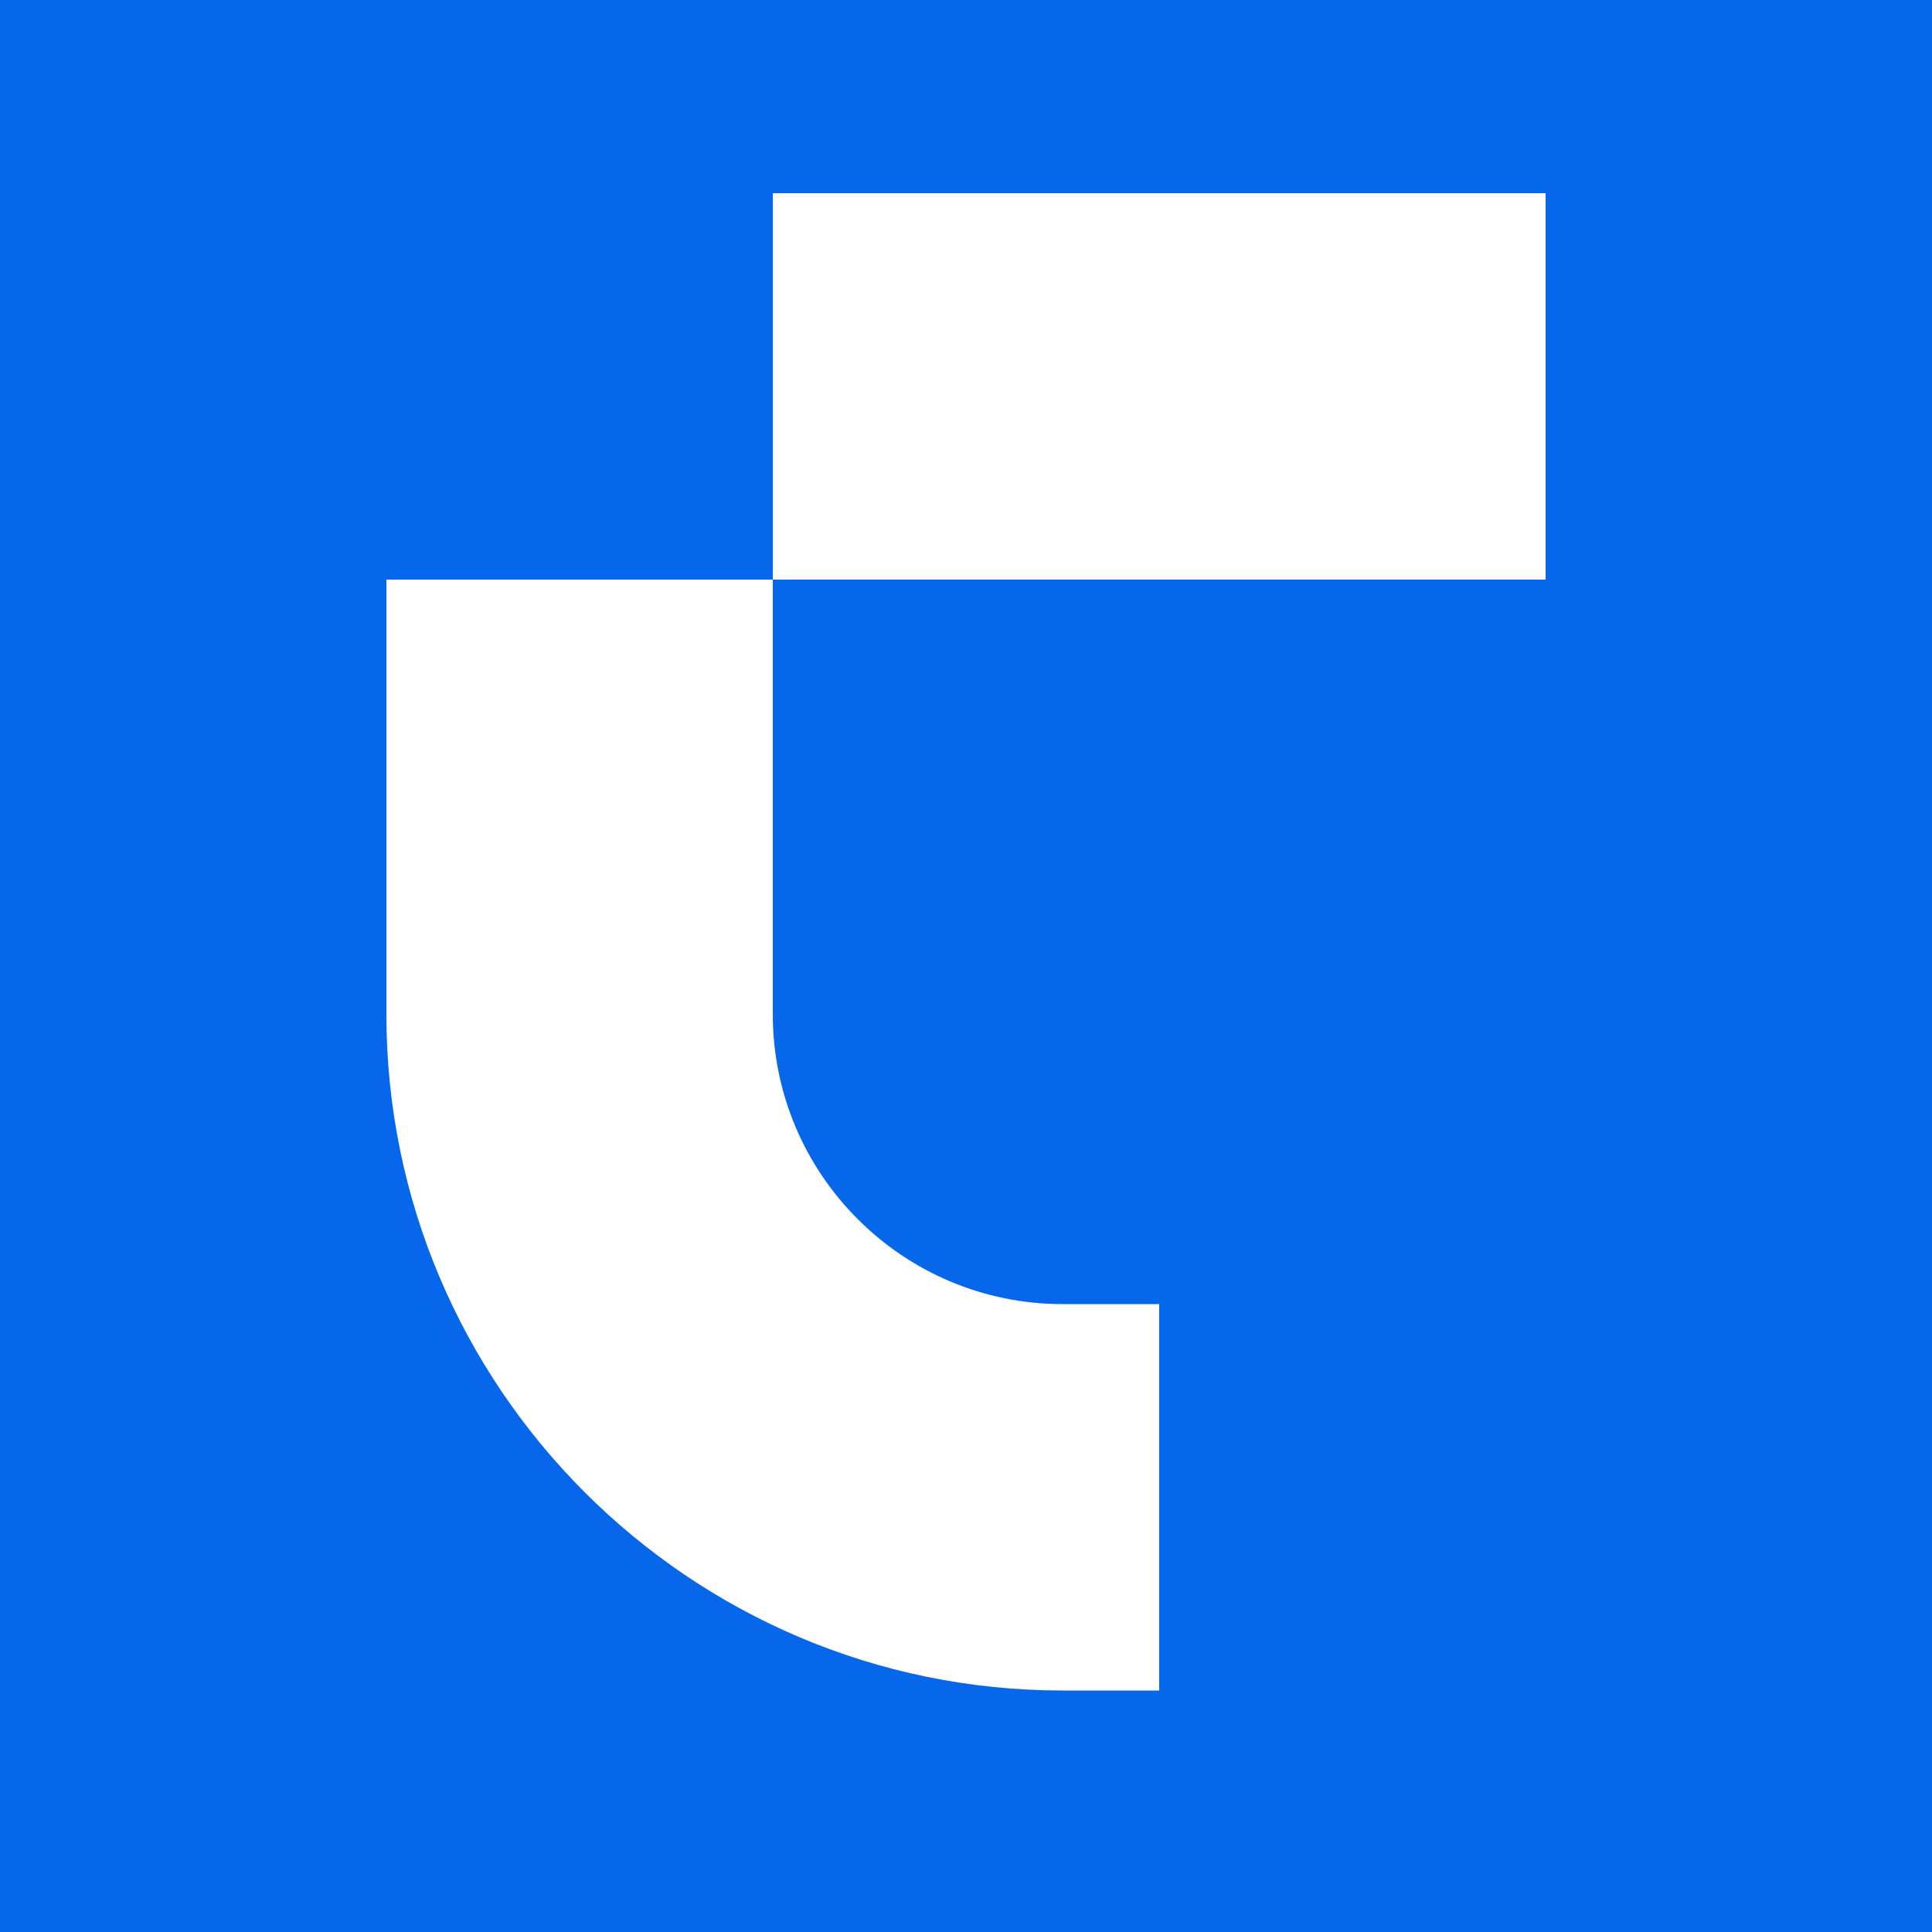 <svg width="24" height="24" viewBox="0 0 24 24" fill="none" xmlns="http://www.w3.org/2000/svg">
<path id="Vector" d="M0 0V24H24V0H0ZM19.2 7.2H9.6V12.6C9.6 14.586 11.214 16.2 13.2 16.2H14.4V21H13.2C8.568 21 4.8 17.232 4.8 12.6V7.2H9.6V2.4H19.2V7.2Z" fill="#0667EA"/>
</svg>
